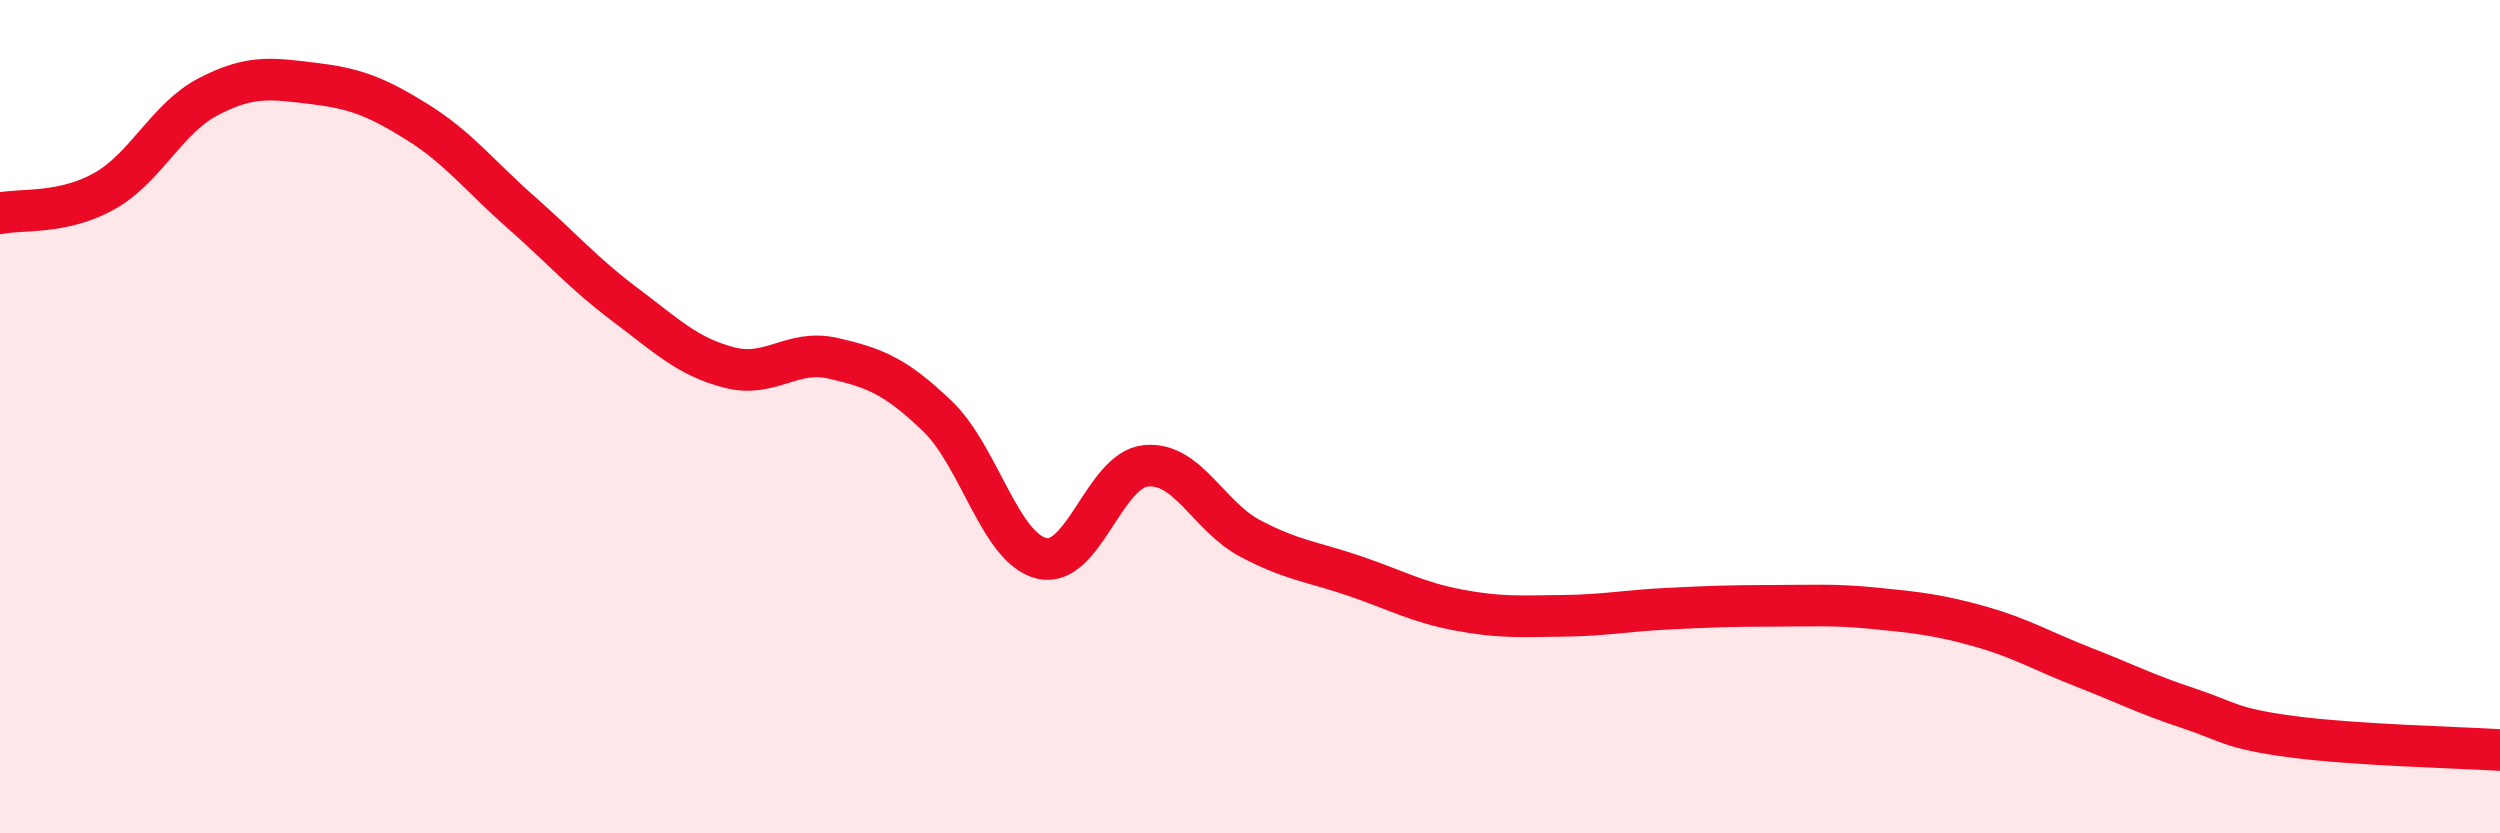 
    <svg width="60" height="20" viewBox="0 0 60 20" xmlns="http://www.w3.org/2000/svg">
      <path
        d="M 0,5.12 C 0.5,5.01 1.5,5.15 2.5,4.59 C 3.5,4.03 4,2.84 5,2.32 C 6,1.8 6.5,1.88 7.5,2 C 8.5,2.12 9,2.3 10,2.92 C 11,3.54 11.5,4.21 12.5,5.09 C 13.5,5.97 14,6.56 15,7.31 C 16,8.06 16.5,8.56 17.5,8.82 C 18.5,9.08 19,8.37 20,8.6 C 21,8.83 21.5,9.03 22.5,9.99 C 23.5,10.95 24,13.16 25,13.4 C 26,13.64 26.5,11.28 27.5,11.18 C 28.5,11.08 29,12.39 30,12.92 C 31,13.45 31.5,13.48 32.5,13.82 C 33.5,14.16 34,14.45 35,14.64 C 36,14.83 36.5,14.79 37.5,14.78 C 38.5,14.77 39,14.66 40,14.61 C 41,14.56 41.5,14.54 42.5,14.54 C 43.5,14.54 44,14.5 45,14.6 C 46,14.7 46.5,14.75 47.5,15.03 C 48.5,15.31 49,15.62 50,16.01 C 51,16.4 51.5,16.66 52.5,16.99 C 53.5,17.32 53.5,17.48 55,17.68 C 56.5,17.88 59,17.94 60,18L60 20L0 20Z"
        fill="#EB0A25"
        opacity="0.1"
        stroke-linecap="round"
        stroke-linejoin="round"
      />
      <path
        d="M 0,5.12 C 0.5,5.01 1.5,5.15 2.5,4.59 C 3.5,4.03 4,2.84 5,2.32 C 6,1.8 6.5,1.88 7.5,2 C 8.5,2.12 9,2.3 10,2.92 C 11,3.54 11.5,4.21 12.5,5.09 C 13.5,5.97 14,6.56 15,7.31 C 16,8.06 16.5,8.56 17.5,8.82 C 18.5,9.08 19,8.37 20,8.6 C 21,8.83 21.5,9.03 22.5,9.99 C 23.5,10.95 24,13.16 25,13.4 C 26,13.64 26.5,11.28 27.5,11.18 C 28.5,11.08 29,12.39 30,12.92 C 31,13.45 31.5,13.48 32.5,13.82 C 33.5,14.16 34,14.45 35,14.64 C 36,14.83 36.5,14.79 37.5,14.78 C 38.5,14.77 39,14.66 40,14.61 C 41,14.56 41.5,14.54 42.5,14.54 C 43.5,14.54 44,14.5 45,14.6 C 46,14.7 46.5,14.75 47.5,15.03 C 48.5,15.31 49,15.62 50,16.01 C 51,16.4 51.5,16.66 52.5,16.99 C 53.5,17.32 53.5,17.48 55,17.68 C 56.5,17.88 59,17.94 60,18"
        stroke="#EB0A25"
        stroke-width="1"
        fill="none"
        stroke-linecap="round"
        stroke-linejoin="round"
      />
    </svg>
  